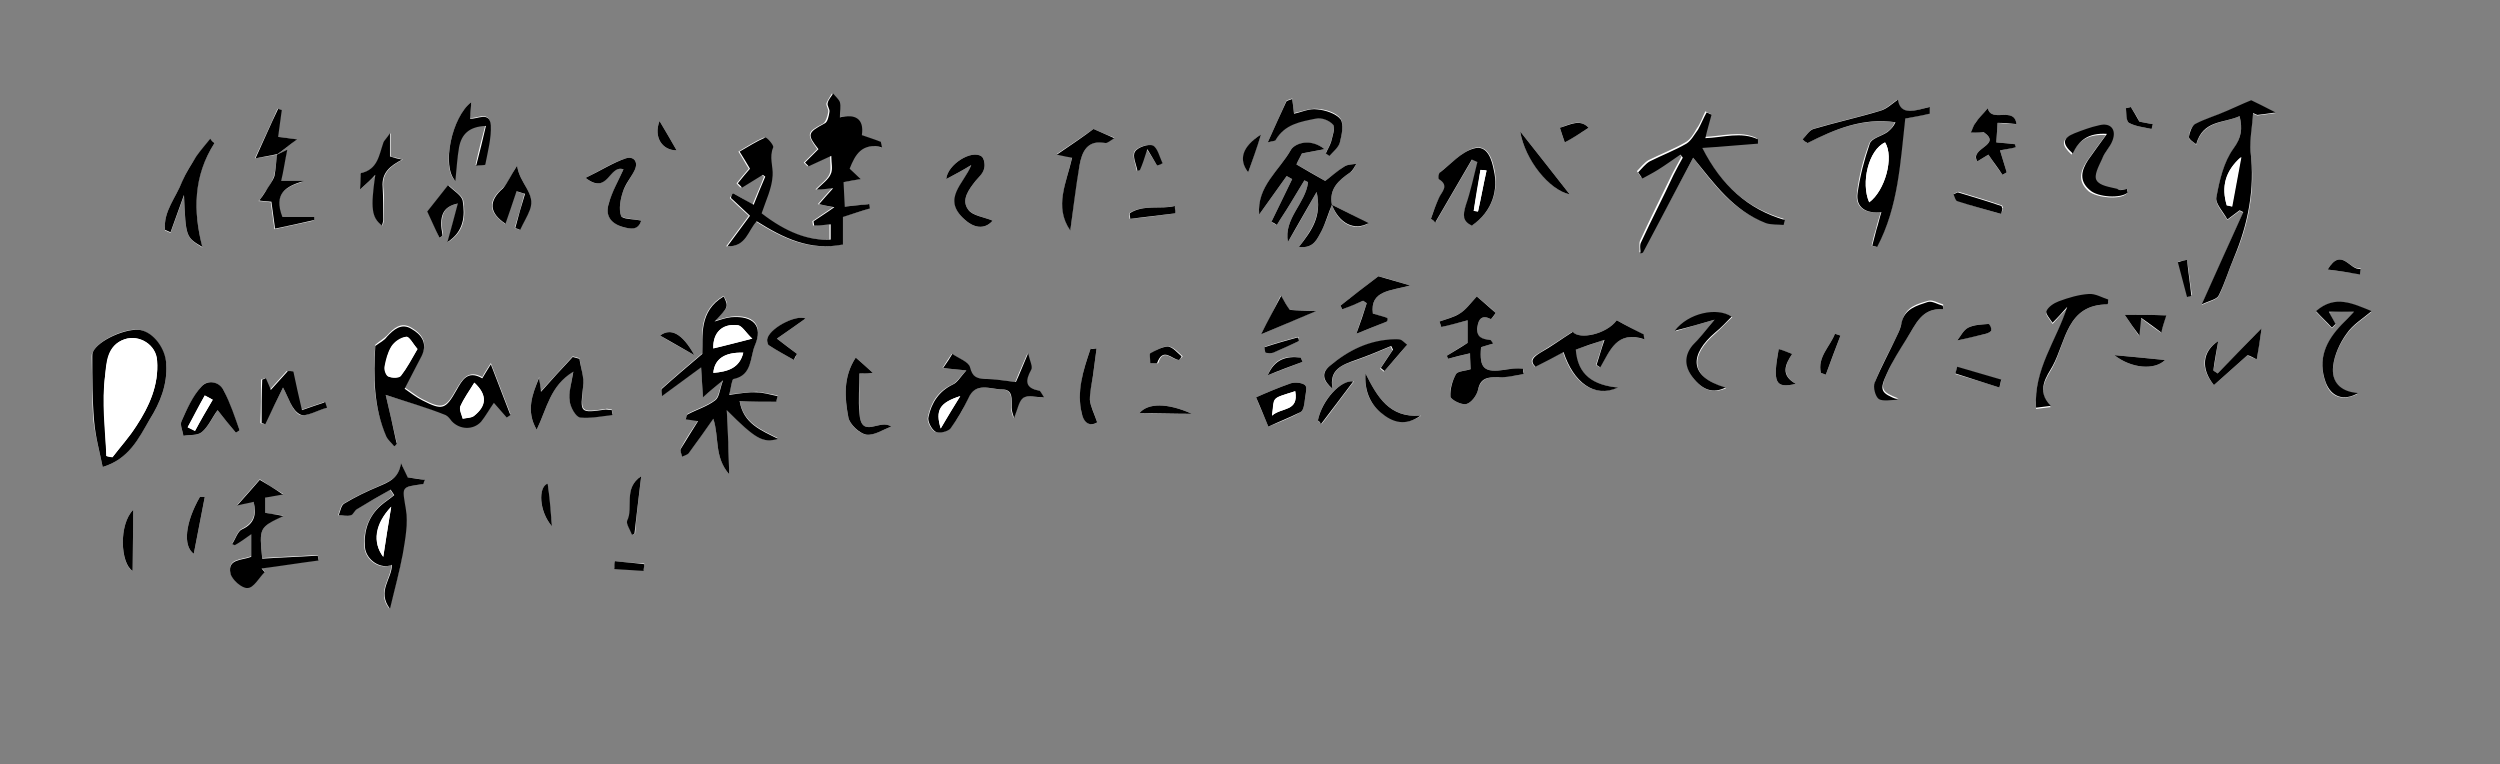 <svg version="1.1" id="レイヤー_1" xmlns="http://www.w3.org/2000/svg" x="0" y="0" viewBox="0 0 409 125" style="enable-background:new 0 0 409 125" xml:space="preserve"><rect x="0" y="0" width="409" height="125" fill="#808080" stroke="none"/><style>.st0{fill:#fff}</style><path class="st0" d="M45.3 25.3c1-.7 1.9-1.5 3.2-2.5-1.1-.1-2-.3-3.1-.4.2-1.5.4-3 .6-4.4-.2-.1-.4-.1-.6-.2-1.2 2.8-2.5 5.5-3.7 8.1 1-.1 2.4-.4 3.6-.6-.1 1.2-.2 2.4-.5 3.6-.3.9-.9 1.8-1.5 2.6-.3.5-.7 1-1 1.4.6 0 1.2.1 2 .2.2 1.4.4 2.9.6 4.4 1.9-.4 4.1-.9 6.4-1.4v-.5h-5.2c-1.5-3.9.6-5 3.5-5.9h-3.7c.3-1.7.6-3.2 1-5.1-.8.4-1.2.5-1.6.7zm172.6 8.2c1.1 3.1 3.6 4.4 5.9 3.1-1.9-1.1-3.9-2.1-5.9-3.1-.5-2.6 1.1-4 3-5.3.5-.3.7-.9 1-1.4-.6.1-1.4.1-1.9.4-1.3.9-2.5 1.9-3.2 2.4-1.8-1.1-3.3-1.9-4.7-2.7.2-.5.6-1.2.9-1.8 1.1-.2 2.2-.4 3.7-.7-2.4-1.8-4.9-.9-5.5.1-1.9 3.4-5.5 6-5.2 10.6l4.5-6.3c.3.2.6.3.9.5-1.1 2.3-2.3 4.7-3.4 7 .3.2.6.4.9.5.7-1.2 1.5-2.3 2.2-3.5.8-1.3 1.5-2.5 2.3-3.8l.6.3c-.4 3.5-4 5.9-3.3 9.8 1.5-2.5 2.9-5 4.7-8.2.9 3.9-.9 6.3-2.9 9 2.5.3 3-1.4 3.7-2.6.7-1.4 1.2-2.9 1.7-4.3zm-98-1.9c-.2.3-.3.5-.5.8.9.9 1.9 1.8 3.1 2.9-1.1 1.5-2.3 3.1-3.7 5 3.1.2 3.4-2.7 4.8-4.1 4.3 2.7 8.7 4.9 14.1 3.8v-4.5c1.6-.5 3-.9 4.4-1.4 0-.2-.1-.5-.1-.7-1.4.2-2.8.3-4 .4-.1-1.4-.2-2.7-.2-4 .9-.2 1.7-.3 2.8-.5-.8-.8-1.3-1.3-1.8-1.7.9-2.4 2-4.3 5.3-3.5-.1-.3-.1-.6-.2-.9-1-.3-2-.7-3.1-1.1.4-2.6-1.1-3.4-3.6-2.9 0-1 .2-1.8 0-2.5-.1-.5-.7-.9-1.1-1.4-.3.5-.7 1.1-.9 1.6-.1.4.4 1 .3 1.4-.1.7-.4 1.6-.8 1.9-2.7 1.4-2.8 1.7-1 4.2l-2.2 2.2.6.6c1.1-.5 2.2-1 3.7-1.7 0 1.2.2 2.2-.1 3-.4.9-1.3 1.5-2.3 2.5.9-.1 1.5-.1 2.7-.2-1 1.1-1.6 1.8-2.3 2.6.8.1 1.4.3 2.5.5-1.5 1-2.4 1.6-3.4 2.3 0 .2.1.4.1.7.8-.1 1.7-.1 2.7-.2v2.5c-3.6.2-7.3-1.2-11.3-4.3.6-2.1 1.7-4.1 1.8-6.2.1-1.5-.6-3 .1-4.6.1-.3-1.1-1.6-1.3-1.6-1.5.6-2.8 1.5-4.2 2.3.6.9 1.1 1.9 1.7 2.8-.6.7-1.3 1.5-2 2.4.2.2.4.5.7.7 1.1-.7 2.3-1.4 3.4-2.1.1.1.3.2.4.3-.6 1.6-1.3 3.1-1.9 4.6-1.1-.7-2.1-1.3-3.2-1.9zm-.6 46c-.1-3.7-.3-6.9-.4-10.6 4.9 4.9 5.9 5.5 8.4 4.7-2.8-1.4-5.7-2.5-6.3-6.2 2.2 0 4.1 0 6 .1.1-.3.1-.6.2-.9-1.1-.2-2.3-.5-3.4-.6-1.4 0-2.7.3-4.5.4.3-1.1.4-2.5.7-2.6 3.1-.6 2.7-3.6 3.5-5.5 1.4-3.2-.2-5-3.9-4.6-.8.1-1.6.4-2.7.7 2.4-2.4 2.4-2.4 1.5-4.1-4.2 2.4-3.5 6.5-3.5 9.4-2.6 2.2-4.6 3.9-6.6 5.7-.2.2 0 .9 0 1.2 2.2-1.6 4.2-3.1 6.4-4.7.1 1.7.2 2.9.3 4.9 1.2-1 2-1.6 3.3-2.8-.6 1.5-.7 2.8-1.3 3.3-1.3 1-3 1.5-4.5 2.3-.1.1-.2.4-.3.8.7.1 1.3.2 2 .3-1 1.5-2 3-2.8 4.5-.2.3.1.9.2 1.3.4-.2.9-.3 1.1-.6 1.4-1.8 2.7-3.7 4-5.6 1 3.2.1 6.2 2.6 9.2zm-56.2-13c3.6 1.1 6.7 2.1 9.8 3.1.4.1.7.6 1 1 1.2 1.4 3.5 1.6 4.8.1.8-.9 1.4-2 2.1-3.1l2.1 2.4c.2-.1.4-.3.6-.4-1-2.6-2-5.2-3.2-8.3-.7 1.1-1.1 1.7-1.4 2.3-2.3-1.3-3.3.4-4.2 1.9-1.8 3.2-2.3 3.4-5.6 1.7-1-.5-1.9-1.3-2.9-1.9 1-1.9 1.9-3.6 2.8-5.4 1-2 0-3.4-1.7-4.4-1.7-1-2.9.1-4 1.3-.5.5-1.2.9-1.9 1.5-.4 4.8-.4 9.9 1.8 14.8.3.6.9 1.1 1.3 1.6.1-.1.2-.3.4-.4-.6-2.5-1.2-5.3-1.8-7.8zM366.4 19c.5 2.1.3 3.5-1 5.4-1.6 2.2-2.3 5.2-2.8 8-.2 1 1.1 2.4 1.8 3.6.9-.7 1.5-1.1 2-1.5l.6.3c-2.2 4.8-4.3 9.7-6.8 15.1 1.2-.6 2.4-.8 2.8-1.5 1-2 1.6-4.2 2.5-6.2 2.4-5.5 3.5-11.2 2.7-17.2-.3-2.1.2-4.3.4-6.4.2.1.5.2.7.3.8-.1 1.6-.2 3-.4l-4-2c-1.4.6-2.6 1.2-3.9 1.7-1.8.7-3.6 1.3-5.3 2.2-.6.3-1 1.3-1 2.1 0 .4.9.8 1.2 1.2 1.1-4 4.5-3.5 7.1-4.7zM277 25.8c3.4 4.4 6.5 8.6 11.7 10.5.9.3 2 .2 2.9.3.1-.3.1-.5.2-.8-6.2-1.8-10.4-5.7-13.5-11.8 3.4-.3 6.3-.5 9.1-.7v-.7c-2.7-1.3-5.6-.3-8.6-.2.4-1.4.7-2.6 1-3.8-.3-.1-.5-.2-.8-.4-.5 1-.8 2-1.4 2.8-.5.9-1.1 1.9-1.9 2.3-1.9 1.1-4 1.9-6 2.9-.7.4-1.3 1.2-1.9 1.8.2.3.5.7.7 1 .8-.5 1.7-.9 2.5-1.4 1.2-.8 2.4-1.6 3.7-2.5.1.2.3.4.4.5-.5.9-1 1.9-1.5 2.8-1.8 3.7-3.6 7.3-5.3 11-.2.5 0 1.3-.1 1.9.1-.1.3-.1.4-.2 2.9-4.9 5.6-10.1 8.4-15.3zm17.9-3c.2.2.5.4.7.6 4.5-2.2 9-4.1 14.4-3.4-.3.7-.7 1.2-1.3 1.6-1 .7-2.6 1-2.9 1.9-1 2.6-1.7 5.4-2 8.1-.3 2.3 1.3 3.4 3.9 3.1-.3 1-.6 1.9-.8 2.8-.3.9-.5 1.8-.7 2.7.3.1.5.1.8.2 3.6-6.6 3.8-14 4.6-21 1.5-.3 2.8-.6 4-.8v-1.1c-2.4.7-4.8 1.5-5.2-1.2-1 .7-1.8 1.5-2.8 1.8-3.7 1.1-7.4 1.9-11 3-.6.2-1.1 1.1-1.7 1.7zM65.6 75.7c-.2 2.6-2.1 3.1-3.8 3.9-1.9.8-3.8 1.7-5.6 2.8-.5.3-.6 1.3-.9 1.9.7 0 1.4.2 2 0 .4-.1.6-.8 1-1 1.8-1.1 3.7-2.1 5.5-3.2l.6.9c-.7.6-1.5 1.1-2.2 1.7-1.9 1.8-2.8 4.1-2.6 6.8.2 2.2 2.6 3.8 4.4 2.9.1 2.2-2.5 4.4-.3 7.2.8-3.4 1.7-6.1 2.1-9 .4-2.4.9-5 .5-7.3-.6-3.6-1-3.6 2.8-4.1.1 0 .1-.3.3-.7-1.1-.2-2-.3-2.8-.4-.4-.8-.7-1.6-1-2.4zm-48.8.7c4.3-1.3 5.9-4.8 7.7-7.8 1.7-2.7 2.9-5.7 2.7-9-.2-2.5-2.1-5.1-4.2-5.6-2.4-.5-7 1.7-7.8 3.6-.2.2-.2.5-.2.7.1 3.5 0 7.1.3 10.6.3 2.5 1 5 1.5 7.5zm223.8-16c-1 .3-2.1.3-2.4.8-.6 1.1-1.1 2.5-.9 3.7.1.5 1.8 1.4 2.6 1.2.8-.2 1.7-1.4 1.9-2.3.5-2 1.7-2.1 3.3-2.1 1.4 0 2.8-.3 4.2-.5 0-.3 0-.6-.1-.9-1 .1-2 .1-3 .2-3.4.5-4.2-.2-3.9-3.7.6-.2 1.2-.4 2-.6-.3-.3-.4-.6-.5-.6-1.4 0-2.3-.4-2.1-2.1.2-1.4.8-2 2.2-1.3.1 0 .8-.9.8-1-1.1-1.1-2.3-2-3.1-2.7-1.1 1.2-1.8 2.2-2.8 2.8-1 .6-2.2.9-3.3 1.3l.3.9c1.4-.4 2.8-.7 4.3-1.1v3.7c-1.2.7-2.3 1.4-3.4 2.1.1.2.1.3.2.5 1.1-.3 2.3-.6 3.6-.9.1 1 .1 1.8.1 2.6zm-82.5.2c-1.1 1.1-1.6 2-2.3 2.3-2.4 1.1-3.5 3-4 5.3-.2.7.5 2 1.1 2.4.6.3 2.1 0 2.5-.5 1.2-1.5 2.2-3.1 2.9-4.9 1.3-2.8 3.6-1.5 5.5-1.5s1.7 1.6 1.6 3c0 .5.2 1 .4 1.7.6-1.4.8-2.8 1.5-3.3s2-.1 3.4-.1c-.4-.6-.5-1.1-.8-1.1-2.3-.4-2.3-1.6-1.3-3.4.3-.5-.2-1.3-.5-2.7-.9 2.1-1.5 3.4-2 4.7-1.8-.2-3.4-.4-5.1-.5-1.3 0-2-.3-2.4-1.9-.2-.9-1.9-1.5-2.9-2.2-.4.6-.9 1.3-1.5 2.3 1.6.2 2.3.2 3.9.4zM43.4 83.9v-2.6c.9-.2 1.7-.3 2.9-.5-1.7-1-2.8-1.7-3.8-2.4-1.1 1.3-2.3 2.6-3.7 4.2 1.2-.3 2-.4 2.7-.6.4 2.1.1 3.5-1.9 4.5-.7.3-1.1 1.6-1.6 2.4.1.1.3.1.4.2.8-.6 1.7-1.1 2.7-1.8V91c-1.5.6-3.9.3-3.4 2.7.2 1 1.9 2.5 2.8 2.4 1-.1 1.9-1.7 2.8-2.6-.2-.2-.3-.4-.5-.6 3.1-.4 6.2-.9 9.3-1.3 0-.3-.1-.5-.1-.8-3 .2-6.1.3-9.1.5-.5-5-.5-5 3.5-7-1.4-.1-2.2-.2-3-.4zm190.7-48.1c.3.2.5.3.8.5 2-3.4 4-6.9 6-10.3.3.1.6.3.9.4-.6 2.4-1 4.8-1.9 7.1-.6 1.5-.5 2.5 1 3.3 3.5-2.4 4.2-6 3.6-9-.3-1.5-1-4.2-3.3-3.6-2 .6-3.7 2.5-5.5 3.9-.2.2-.3 1-.2 1.1 1.8 1.1.4 2.1 0 3.1-.6 1.2-1 2.3-1.4 3.5zm30.4 16.6c-1.7 2.3-6.1 3.2-7.3 1.9-1.8 1.2-3.5 2.3-5.3 3.4-1.2.7-1.8 1.3-.8 2.3 1.6-.9 3-1.6 4.6-2.4 1.6 4.9 4.9 7.5 8.9 5.8-4.1-.4-6.5-2.1-6.9-6.2 1.4-.5 2.8-.9 4.7-1.6-.5 1.7-.9 2.9-1.3 4.1.2.1.4.3.6.4 1.7-2.7 2.8-6.1 7.2-4.6 0-.3-.1-.5-.1-.8-1.3-.7-2.7-1.4-4.3-2.3zM87.8 70.3c1.7-3.5 2.2-7.2 6-9.6-.3 1.9-.7 3.4-.6 4.8.1 1 1 2.6 1.7 2.7 1.7.3 3.5-.2 5.3-.4 0-.3-.1-.6-.1-.8-.3 0-.7-.2-1-.1-4.2.6-4.1.6-3.7-3.8.1-1.5-.4-3-.6-4.5-.4-.1-.7-.2-1.1-.3-1.8 2-3.6 3.9-5.2 5.7-.1-.6-.2-1.4-.3-2.3-1.1 2.9-2.2 5.5-.4 8.6zm257-20.5c0-.2.1-.4.1-.6-1.1-.3-2.2-1-3.2-.9-1.7.1-3.3.7-4.9 1.2-.8.3-1.6.9-2 1.6-.2.4.6 1.2 1 1.9.9-1 1.6-1.8 2.4-2.6-1.8 5.5-5.5 10.2-5.1 16.5.9-.1 1.6-.2 2.4-.3-2.5-2.5-.6-4.9.3-6.5 2.2-4.2 2.3-10.3 9-10.3zM35.1 23.4c-.2-.2-.5-.4-.7-.6-.8 1-1.6 1.9-2.3 2.9-.9 1.3-1.7 2.6-2.3 4.1-1.1 2.6-3.1 4.9-2.8 7.9.3.1.6.3.9.4.7-2 1.5-4.1 2.2-6.1.3 6.8.3 6.8 3 8.5-1.5-5.9-1.6-11.7 2-17.1zm350 27.6c-.8.9-1.4 1.6-2 2.2-2.6 2.7-4 5.7-2.6 9.5.8 2.3 2.8 3 5.3 1.7-3-.2-4.4-1.9-4.1-4.4.2-1.9 1.1-3.8 2.2-5.3 1-1.5 2.7-2.5 4.1-3.7-3.2-1.3-6-2.8-9.1 0 .9.9 1.7 1.8 2.6 2.7l.6-.6c-.3-.6-.7-1.2-1.1-2 1.4-.2 2.5-.2 4.1-.1zM35.6 67.1c1 1.2 2 2.5 3 3.7.2-.1.4-.3.6-.4-.9-2.2-1.6-4.4-2.6-6.5-.8-1.5-2.7-1.8-3.6-.7-1.4 1.6-2.4 3.7-3.3 5.7-.3.6.2 1.6.3 2.4 1-.2 2.4 0 3-.6 1.1-.9 1.7-2.3 2.6-3.6zM348 30.9c-.7.1-1.3.3-1.8.2-1.2-.3-3-.6-3.4-1.4-.4-.8.4-2.4.9-3.5s1.3-1.9 1.7-3c.7-1.8-.3-3-2.2-2.5-1.4.3-2.7.8-4 1.3-2 .8-2 1.7-.3 3.3 1-2.1 2.5-3.4 5.6-3.2-1.3 1.8-2.2 3-3.1 4.3-1.1 1.7-1.5 3.3.3 4.9 1.4 1.1 5.2 1.4 6.2.4.3-.2.2-.4.1-.8zm-67.5 21.4c-1.4 1.8-2.5 3-3.5 4.3-1.4 1.7-1.3 3.5 0 5.2 1.7 2.2 3.4 2.6 5.4 1.7-6.2-1.8-5.8-5.5-1.7-9 .9-.8 1.7-1.7 2.7-2.6-2.4-1.6-7.1-.6-9.3 2.3 2.2-.7 4-1.2 6.4-1.9zM77.1 16.7c-3.2 2.6-4.9 10.6-2.7 12.8.2-1.9.3-3.7.6-5.5.4-2.1 1.6-3.4 4.4-3.5-.6 2.2-1.1 4.2-1.6 6.5.4 0 1.5 0 1.5-.2.4-2.1 1-4.3.9-6.4-.1-2.4-2.3-.9-3.4-1.1.2-.8.2-1.5.3-2.6zm240.8 33.9v-.8c-.8-.2-1.7-.8-2.4-.6-1.8.5-3.8 1-4.3 3.4-.2.7-.4 1.4-.7 2-1.2 2.6-2.7 5.1-3.7 7.8-.3.8.1 2.3.7 2.7.7.5 2 .1 3.1.1-2.8-1.1-3.1-1.5-1.8-4.3.9-2 2-4 3.3-5.8 1.3-2 2.3-4.8 5.8-4.5zm-139-29.5c-1.7 1.2-3.6 2.5-6 4.1 1.3.3 1.9.4 2.5.5-.9 4.1-2.9 8-.3 11.9.5-3.7.8-7.2 1.5-10.6.4-2.2 1.3-4.2 4.3-3.7.3.1.8-.4 1.4-.8-1.2-.4-2.2-.9-3.4-1.4zM46.3 63.4c.9 1.6 1.4 3.6 2.6 4.4.9.5 2.9-.6 4.4-1.1l-.3-.9c-1.2.4-2.4.8-3.8 1.3-.5-2.2-.9-4.2-1.4-6.3-.3 0-.6 0-.9-.1-1 1.1-1.9 2.1-2.8 3.1-.2-.6-.5-1.3-.8-1.9-.2.1-.4.1-.6.2 0 2.4 0 4.8-.1 7.1.2.1.4.1.6.2 1.2-2.1 2.2-4.2 3.1-6zm108.5-34.1c1.5-.8 2.8-1.5 4.1-2.3-1.1 3.1-4.8 5.5-1.1 8.9 1.4 1.3 3.2 1.8 4.6.2-1.4-.6-3.2-.8-4-1.8-1.2-1.6.1-3.3 1.2-4.7.5-.6 1.2-1.3 1.4-2 .2-.6 0-1.7-.4-2-1.6-1.2-5.6 1.3-5.8 3.7zM102 27.7c-.8 1.8-1.8 3.6-2.4 5.6-.6 1.8.3 3.2 2.2 3.8 1.4.4 2.6.5 3.1-1-1.2-.3-3.1-.3-3.3-.8-.4-1.1-.1-2.7.3-3.9.4-1.2 1.3-2.3 1.9-3.5.7-1.4-.1-2.4-1.4-2-2.2.7-4.2 2-6.6 3.2 3.6 2.9 3.7-2.2 6.2-1.4zm222.5-6.1c3.2 2.2-2.5 2.7-1 4.8.6-.4 1.2-.7 1.8-1.1.8 1.2 1.5 2.2 2.3 3.3.2-.1.5-.3.7-.4-.4-1.2-.7-2.4-1.1-3.6 1-.2 1.8-.4 2.6-.5 0-.2-.1-.4-.1-.5-.9-.1-1.8-.2-3.1-.3.1-1 .1-2.1.2-3.2 1 .1 1.9.2 3.1.2-.5-3-4.1-.1-4.7-2.6-.8 1-1.4 1.6-2 2.4-.3.5-.5 1.1-.8 1.6.6 0 1.3-.1 2.1-.1zm-117.1 1.7c.5-.2 1.1-.2 1.3-.5 1.5-2.6 4.1-3 6.6-3.5.9-.2 2.3.4 2.8 1 .4.5-.1 1.8-.3 2.7-.2.7-.6 1.4-.9 2 .2.1.4.3.6.4.6-.7 1.5-1.4 1.7-2.2.3-1.2.7-3 .1-3.8-.7-1-2.4-1.5-3.8-1.6-1.3-.1-2.7.5-3.8.7-.1-.9-.2-1.6-.3-2.4-.3.2-.9.2-1 .5-.9 2.1-1.9 4.2-3 6.7zm17.2 28c-.5-3.8 2.9-3.7 6.1-4.6-2.4-.7-3.9-1.2-5.2-1.5-2.1 1.6-4.1 3.2-6.2 4.8l.3.6c1.1-.5 2.3-1 3.4-1.4.2.1.4.3.6.4-.5 1.5-1.1 3.1-1.7 5 1.8-.7 3.4-1.4 5-2 0-.2 0-.4.1-.6-.8-.2-1.6-.4-2.4-.7zM58.9 31c1.2-1.1 1.8-1.6 2.6-2.4-.8 5.5-.6 7.1 1.1 8.3.1-.4.2-.7.2-1 0-1.8.1-3.6-.1-5.3-.2-2.4 1.3-3.5 3.2-4.5-.7-.2-1.4-.4-2-.5v-3.8c-.7.9-1 1.2-1.1 1.6-.7 2-.9 4.3-3.6 4.9-.3.1-.2 1.4-.3 2.7zm25.7-3.9c-1.1 1.7-1.5 3-2.4 3.7-2.4 2.1-2.3 3.9.4 5.8.6-1.7 1.2-3.5 1.8-5.3.5.1.9.3 1.4.4-.5 1.9-1 3.7-1.6 5.6.3.1.5.2.8.3.5-1.1 1.2-2.1 1.6-3.3 1.1-2.7-1.6-4.2-2-7.2zm122.9 42.7c1.7-.7 3.6-1.4 5.3-2.4.5-.3.6-1.5.7-2.2.1-.7.4-1.9 0-2.2-.5-.4-1.6-.5-2.3-.3-2 .7-3.9 1.5-5.7 2.3.6 1.6 1.2 2.8 2 4.8zm10.5-6.2c-.5-3.1 1.5-3.9 3.7-4.6 2-.7 3.9-1.5 5.8-2.3l.3.6c-.7 1-1.3 2-2 3 .2.2.4.3.6.5 1.2-1.4 2.5-2.8 3.7-4.3-.6-.5-.8-.8-1-.8-.3-.1-.7-.1-1-.1-4.1.1-7.6 1.8-10.7 4.4-1.3 1.1-1 2.3.6 3.6zm-78-5.1c-2.1 3.2-1.8 6.6-1.2 9.8.2 1.1 1.7 2.6 2.9 2.8 1.2.2 2.7-.8 4.1-1.3-1.8-1.4-4.9 2.2-5.2-2.2-.1-2.2 0-4.4 0-6.5.6 0 1-.1 2.2-.1-1.2-1.1-1.9-1.7-2.8-2.5zM71.9 38.9c.2-.1.4-.2.6-.4-.6-3.2 0-4.8 2.5-5.2-.6 2.2-1.2 4.3-1.7 6.3 2.7-1.7 2.9-4.2 2.5-6.7-.1-.9-1.5-1.7-2.4-2.6-1.3 1.7-2.4 3-3.4 4.3.6 1.4 1.3 2.8 1.9 4.3zM370 53.7c-2.7 2.8-4.9 5.1-7.2 7.4-.2-.2-.5-.3-.7-.5.3-1.5.5-3.1.8-4.8-2.7 1.7-3 4.5-.7 7.2 1.8-1.6 3.7-3.3 5.5-4.9.3.2.8.4 1.5.7.2-1.6.5-3 .8-5.1zM179.5 69.1c-.5-1.6-1.1-2.6-1.2-3.7-.1-1.3.3-2.6.5-3.9.2-1.5.4-2.9.6-4.5-.6 0-.9 0-1 .1-1.2 3.4-2.2 6.9-1.4 10.6.5 1.8 1.7 2 2.5 1.4zm43.9-8c-.2 2.7.6 4.9 2.6 6.4 1.9 1.5 4 2.2 6.5.5-5.2.4-7.2-3.1-9.1-6.9zm33.4-29.3c-2.8-3.6-5.5-7-8.1-10.3.8 4.6 4.9 9.6 8.1 10.3zm-50.5 22.9c2.8-1.2 5.5-2.4 8.9-3.8-1.9-.1-3.1-.2-4.3-.2-.4-.7-.8-1.4-1.4-2.3-1 2.1-1.9 4-3.2 6.3zm-76.4 4.2c.2-.3.3-.7.5-1-1-.8-2-1.5-3.3-2.5 1.7-1.2 3.2-2.2 4.7-3.3-1.7-.7-6.2 1.9-6.3 3.5 0 .3.1.7.3.9 1.3.8 2.7 1.6 4.1 2.4zM33.5 81.3h-.8c-2.4 4.2-2.8 8-1 9.3l1.8-9.3zM21.7 93.4c0-3.2.1-6.4.1-10-2.4 2.4-2.1 8.9-.1 10zm193.9-24.6.6.6c1.8-2.3 3.5-4.7 5.3-7-2.1-.3-5.2 2.9-5.9 6.4zM327.4 35c.1-.3.2-.6.3-1-.1-.1-.1-.4-.2-.4-2.3-.8-4.7-1.5-7-2.2-.2-.1-.6.2-.8.3.2.4.3 1 .6 1.1 2.3.9 4.7 1.5 7.1 2.2zm20.2 16.5c1 1.5 1.5 2.2 2.3 3.4.1-1.1.2-1.7.3-2.9 1.2.9 2.1 1.6 3.3 2.4.2-.6.5-1.5.8-2.8-2.2-.1-4.1-.1-6.7-.1zM291 57.1c-1 5.5-.6 6.5 2.8 5.7-2.4-1.4-1.8-3.1-.6-4.9-.8-.3-1.5-.5-2.2-.8zM104.9 77.9c-3 2-1.1 5.1-2.2 7.3-.3.5.5 1.5.8 2.3.1-.1.2-.1.4-.2.2-2.9.6-5.9 1-9.4zm84.4-50.8c.3-.1.5-.3.8-.4-.5-1-.8-2.5-1.6-2.9-.7-.3-2.5.3-2.9 1-.4.7.2 2.1.4 3.2.1-.1.3-.1.4-.2.3-.9.6-1.9 1.2-3.4.9 1.3 1.3 2 1.7 2.7zm3 7.8c-.1-.4-.1-.8-.2-1.2-2.4.6-5.1-.3-7.4 1.2 0 .3.1.6.1.9 2.6-.2 5-.6 7.5-.9zm161.9 24c-2.8-.3-5.2-.5-8.3-.8 2.8 2.2 6.6 2.5 8.3.8zM195 67.7c-4-1.8-7.2-1.8-8.6-.1 3 .1 5.8.1 8.6.1zm132.1-4.3.3-1.2-7.2-2.1c-.1.4-.2.7-.3 1.1 2.4.7 4.8 1.4 7.2 2.2zm-119.7-2c1.9-.7 3.8-1.5 5.7-2.2-.1-.2-.2-.5-.3-.7-2.4-.4-4.4.2-5.4 2.9zm-14.5-2.5.6-.6c-.7-.6-1.5-1.5-2.2-1.6-1-.1-2 .5-2.9 1.1-.3.1 0 1.1 0 1.6.4 0 1 .1 1.1 0 .8-2.6 2.2-.5 3.4-.5zm187.9-14.8c1.8.2 3.5.5 5.3.7 0-.3.1-.6.1-.9-1.8.4-3.1-3.6-5.4.2zm-60.6 11.6c1.9-.5 3.3-.8 4.7-1.1.3-.1.9-.4.9-.6 0-.3-.4-1-.5-1-1.1.1-2.4.1-3.3.6-.8.4-1.3 1.5-1.8 2.1zm-19.1-.8-.9-.3c-.8 2.1-2.9 3.8-2.3 6.4.3.1.5.2.8.3.8-2.1 1.6-4.3 2.4-6.4zm-88.6.9s0-.3-.1-.7c-1.8.5-3.6 1-5.4 1.6 0 0 0 .8.2.9.3.1.8.2 1.2 0 1.3-.5 2.6-1.2 4.1-1.8zm-8.3-27.6c.7-2.1 1.3-4 2.1-6.2-3 2-3.6 4.1-2.1 6.2zM90.3 86.1c-.3-2.7-.5-4.8-.7-7-1.6.7-1.4 4.6.7 7zm169.6-65.2c-1.4-1.5-3-.6-4.7 0 .3 1 .6 1.9.8 2.4 1.2-.7 2.4-1.4 3.9-2.4zM113.6 58.1c-2-3.6-3.9-4.5-5.6-3.2 1.6 1 3.3 1.9 5.6 3.2zm244.2-15.6c-.5.1-1 .2-1.4.3l1.5 5.7c.2-.1.5-.1.7-.2-.3-1.9-.5-3.9-.8-5.8zM110.7 24.6c-.9-1.6-1.8-3.1-2.8-4.8-1 2.6.4 4.8 2.8 4.8zm237.9-7.1c-.3.1-.5.1-.8.2.2.8 0 2.1.5 2.4 1.1.6 2.5.7 3.7 1 .1-.3.1-.5.2-.8-.8-.1-1.6-.3-2.2-.4-.4-.9-.9-1.6-1.4-2.4zm-248 74.3c0 .4-.1.8-.1 1.2l4.8.3c0-.4.1-.7.1-1.1-1.7-.1-3.3-.2-4.8-.4z"/><path d="M119.9 31.6c1.1.6 2.1 1.2 3.4 1.9.6-1.5 1.2-3 1.9-4.6-.1-.1-.3-.2-.4-.3-1.1.7-2.3 1.4-3.4 2.1-.2-.2-.4-.5-.7-.7.7-.9 1.4-1.7 2-2.4-.5-.9-1.1-1.8-1.7-2.8 1.4-.8 2.8-1.7 4.2-2.3.2-.1 1.4 1.2 1.3 1.6-.7 1.6 0 3.1-.1 4.6-.1 2.1-1.1 4.1-1.8 6.2 4 3.1 7.7 4.5 11.3 4.3v-2.5c-1 .1-1.9.2-2.7.2 0-.2-.1-.4-.1-.7 1-.7 2-1.3 3.4-2.3-1.1-.2-1.7-.3-2.5-.5.7-.8 1.3-1.5 2.3-2.6-1.2.1-1.8.2-2.7.2 1-1 1.9-1.6 2.3-2.5.4-.8.1-1.8.1-3-1.5.7-2.6 1.2-3.7 1.7l-.6-.6 2.2-2.2c-1.9-2.4-1.8-2.7 1-4.2.5-.2.7-1.2.8-1.9.1-.4-.4-1-.3-1.4.1-.6.6-1.1.9-1.6.4.5.9.9 1.1 1.4.2.7 0 1.5 0 2.5 2.5-.6 4 .2 3.6 2.9 1.1.4 2.1.7 3.1 1.1.1.3.1.6.2.9-3.3-.8-4.4 1.2-5.3 3.5.5.5 1 .9 1.8 1.7-1.1.2-1.9.3-2.8.5.1 1.3.1 2.5.2 4 1.2-.1 2.6-.3 4-.4 0 .2.1.5.1.7-1.4.4-2.8.9-4.4 1.4V40c-5.4 1.1-9.8-1.1-14.1-3.8-1.4 1.4-1.7 4.2-4.8 4.1 1.4-1.9 2.6-3.5 3.7-5-1.2-1.1-2.1-2-3.1-2.9 0-.3.1-.5.3-.8zM119.3 77.6c-2.5-2.9-1.6-6-2.6-9.1-1.3 1.9-2.6 3.7-4 5.6-.2.3-.7.4-1.1.6-.1-.4-.4-1-.2-1.3.9-1.5 1.8-2.9 2.8-4.5-.7-.1-1.3-.2-2-.3.1-.4.1-.7.3-.8 1.5-.8 3.2-1.3 4.5-2.3.7-.5.7-1.7 1.3-3.3-1.3 1.1-2.1 1.7-3.3 2.8-.1-1.9-.2-3.1-.3-4.9-2.3 1.7-4.2 3.1-6.4 4.7 0-.4-.2-1 0-1.2 2-1.8 4-3.5 6.6-5.7.1-2.9-.6-7 3.5-9.4.8 1.7.8 1.7-1.5 4.1 1-.3 1.8-.6 2.7-.7 3.6-.3 5.3 1.4 3.9 4.6-.8 1.9-.4 4.9-3.5 5.5-.3.1-.4 1.5-.7 2.6 1.7-.2 3.1-.5 4.5-.4 1.1 0 2.3.4 3.4.6-.1.3-.1.6-.2.9-1.9 0-3.8 0-6-.1.6 3.7 3.5 4.8 6.3 6.2-2.5.7-3.6.1-8.4-4.7.2 3.6.3 6.8.4 10.5zM116.7 57c1.9-.5 3.7-.9 6.3-1.6-1-1-1.6-2.2-2.4-2.2-2.5-.3-4 1.3-3.9 3.8zm0 4c2.4-.2 4.3-.8 4.9-3.3-3-.1-4.7 1-4.9 3.3zM63.1 64.6c.6 2.5 1.2 5.2 1.8 8-.1.1-.2.3-.4.4-.4-.5-1-1-1.3-1.6-2.1-4.8-2.1-9.9-1.8-14.8.8-.6 1.5-.9 1.9-1.5 1.1-1.2 2.4-2.3 4-1.3 1.6.9 2.7 2.3 1.7 4.4-.9 1.7-1.8 3.5-2.8 5.4 1 .7 1.9 1.4 2.9 1.9 3.3 1.7 3.8 1.5 5.6-1.7.9-1.6 1.8-3.3 4.2-1.9.3-.5.7-1.2 1.4-2.3 1.2 3.1 2.2 5.7 3.2 8.3-.2.1-.4.3-.6.4l-2.1-2.4c-.7 1-1.3 2.1-2.1 3.1-1.3 1.4-3.5 1.3-4.8-.1-.3-.4-.6-.8-1-1-3-1.2-6.2-2.1-9.8-3.3zm5.2-7.5c-.7-.8-1.4-2.1-1.8-2-.9.2-1.9.9-2.4 1.6-.6.9-.9 2.1-1.1 3.3-.1.5.2 1.4.6 1.6.5.3 1.7.3 2-.1 1-1.3 1.8-2.8 2.7-4.4zm9.3 5.5c-.8 1.4-1.7 2.5-2.3 3.9-.2.5.2 1.4.4 2 .7-.2 1.5-.1 1.9-.5 1.8-1.5 2.3-3.2 0-5.4zM366.4 19c-2.6 1.2-6 .6-7.1 4.6-.4-.3-1.2-.8-1.2-1.2.1-.7.5-1.8 1-2.1 1.7-.9 3.5-1.4 5.3-2.2 1.2-.5 2.4-1.1 3.9-1.7.8.4 2.1 1 4 2-1.3.2-2.2.3-3 .4-.2-.1-.5-.2-.7-.3-.1 2.1-.6 4.3-.4 6.4.7 6-.4 11.7-2.7 17.2-.9 2.1-1.5 4.2-2.5 6.2-.3.7-1.6.9-2.8 1.5 2.4-5.4 4.6-10.2 6.8-15.1l-.6-.3c-.5.4-1.1.8-2 1.5-.7-1.3-2-2.6-1.8-3.6.5-2.8 1.2-5.8 2.8-8 1.3-1.8 1.5-3.2 1-5.3zm-2.1 14.6c.3.1.6.1.8.2l1.5-8.1c-2.6 2.3-3.2 4.9-2.3 7.9zM277 25.8c-2.8 5.3-5.5 10.4-8.2 15.5-.1.1-.3.1-.4.2 0-.6-.2-1.4.1-1.9 1.7-3.7 3.6-7.3 5.3-11 .5-1 1-1.9 1.5-2.8-.1-.2-.3-.4-.4-.5-1.2.8-2.4 1.7-3.7 2.5-.8.5-1.6.9-2.5 1.4-.2-.3-.5-.7-.7-1 .6-.6 1.2-1.4 1.9-1.8 2-1 4.1-1.8 6-2.9.8-.5 1.3-1.5 1.9-2.3.5-.9.9-1.9 1.4-2.8.3.1.5.2.8.4-.3 1.2-.7 2.4-1 3.8 2.9-.1 5.9-1.1 8.6.2v.7c-2.9.2-5.7.5-9.1.7 3.1 6.1 7.4 10 13.5 11.8-.1.3-.1.5-.2.8-1-.1-2 0-2.9-.3-5.4-2.1-8.4-6.4-11.9-10.7zM294.9 22.8c.6-.6 1.1-1.5 1.8-1.7 3.7-1.1 7.4-1.9 11-3 1-.3 1.8-1.1 2.8-1.8.4 2.7 2.8 1.8 5.2 1.2v1.1c-1.2.3-2.5.5-4 .8-.8 7-1.1 14.4-4.6 21-.3-.1-.5-.1-.8-.2.2-.9.5-1.8.7-2.7.3-.9.5-1.9.8-2.8-2.6.3-4.2-.8-3.9-3.1.4-2.8 1.1-5.5 2-8.1.3-.9 1.9-1.2 2.9-1.9.5-.4 1-.9 1.3-1.6-5.4-.8-10 1.2-14.4 3.4-.4-.2-.6-.4-.8-.6zm13.5.5c-2.7 1.2-4 6.6-2.6 9.8 2.6-1.9 4.1-7.4 2.6-9.8zM65.6 75.7c.3.8.7 1.5 1.1 2.4.8.1 1.8.3 2.8.4-.2.4-.2.7-.3.7-3.7.5-3.4.4-2.8 4.1.4 2.3-.1 4.9-.5 7.3-.5 2.8-1.3 5.6-2.1 9-2.2-2.9.4-5 .3-7.2-1.7.8-4.2-.7-4.4-2.9-.2-2.7.6-5 2.6-6.8.7-.6 1.5-1.1 2.2-1.7l-.6-.9c-1.8 1-3.7 2.1-5.5 3.2-.4.2-.6.9-1 1-.6.2-1.3 0-2 0 .3-.7.4-1.6.9-1.9 1.8-1.1 3.7-2 5.6-2.8 1.6-.7 3.4-1.3 3.7-3.9zM64 82.9c-2.6 2.9-3.1 5.8-1.3 8.2.4-2.7.8-5.2 1.3-8.2zM217.9 33.5c-.6 1.4-1 2.9-1.7 4.3-.7 1.2-1.2 2.9-3.7 2.6 2.1-2.7 3.8-5 2.9-9-1.8 3.2-3.3 5.7-4.7 8.2-.7-3.9 2.9-6.3 3.3-9.8l-.6-.3c-.8 1.3-1.5 2.5-2.3 3.8-.7 1.2-1.5 2.3-2.2 3.5-.3-.2-.6-.4-.9-.5 1.1-2.3 2.3-4.7 3.4-7-.3-.2-.6-.3-.9-.5l-4.5 6.3c-.4-4.6 3.3-7.2 5.2-10.6.6-1 3.1-2 5.5-.1-1.5.3-2.6.5-3.7.7-.3.6-.7 1.3-.9 1.8 1.4.8 2.9 1.7 4.7 2.7.7-.5 1.9-1.6 3.2-2.4.5-.3 1.2-.3 1.9-.4-.3.5-.6 1.1-1 1.4-1.9 1.3-3.5 2.7-3 5.3zM16.8 76.4c-.5-2.5-1.2-5-1.4-7.5-.3-3.5-.3-7.1-.3-10.6 0-.2 0-.5.1-.7.8-1.9 5.5-4 7.8-3.6 2.1.4 4.1 3 4.2 5.6.2 3.3-1 6.3-2.7 9-1.8 3.1-3.4 6.5-7.7 7.8zm.6-1.8c.3.1.6.2 1 .2 1.3-1.7 2.7-3.3 3.9-5.1C24.4 66.5 26 63 25.7 59c-.2-2.6-2.9-4.3-5.3-3.5-2.9 1-2.9 4-3.2 5.9-.6 4.4 0 8.8.2 13.2zM240.6 60.4c0-.8-.1-1.6-.1-2.6-1.4.3-2.5.6-3.6.9-.1-.2-.1-.3-.2-.5 1.1-.7 2.2-1.3 3.4-2.1v-3.7c-1.5.4-2.9.8-4.3 1.1l-.3-.9c1.1-.4 2.4-.7 3.3-1.3 1-.6 1.7-1.6 2.8-2.8.8.7 2 1.7 3.1 2.7 0 0-.7 1-.8 1-1.4-.7-2-.1-2.2 1.3-.2 1.7.8 2 2.1 2.1.1 0 .2.2.5.6-.7.2-1.4.4-2 .6-.3 3.5.5 4.2 3.9 3.7 1-.2 2-.2 3-.2 0 .3 0 .6.1.9-1.4.2-2.8.6-4.2.5-1.7 0-2.9.1-3.3 2.1-.2.9-1.1 2.1-1.9 2.3-.8.2-2.5-.7-2.6-1.2-.1-1.2.3-2.6.9-3.7.3-.5 1.5-.5 2.4-.8zM158.1 60.6c-1.7-.2-2.4-.2-3.8-.4.7-1 1.1-1.6 1.5-2.3 1 .7 2.7 1.3 2.9 2.2.4 1.6 1.1 1.8 2.4 1.9 1.7 0 3.3.3 5.1.5.6-1.3 1.1-2.6 2-4.7.3 1.3.8 2.2.5 2.7-1 1.8-1 3 1.3 3.4.2 0 .4.5.8 1.1-1.4 0-2.7-.4-3.4.1-.7.5-.9 1.8-1.5 3.3-.2-.7-.4-1.2-.4-1.7 0-1.4.3-3-1.6-3-1.9 0-4.3-1.3-5.5 1.5-.8 1.7-1.8 3.4-2.9 4.9-.4.5-1.9.9-2.5.5-.6-.4-1.3-1.7-1.1-2.4.5-2.3 1.7-4.2 4-5.3.7-.3 1.2-1.2 2.2-2.3zm-1 4.2c-3.4 1.1-4.1 2.3-3.2 5.3 1.2-2 2.2-3.7 3.2-5.3zM43.4 83.9c.8.1 1.6.3 3 .5-4 1.9-4 1.9-3.5 7 3-.2 6.1-.3 9.1-.5 0 .3.1.5.1.8-3.1.4-6.2.9-9.3 1.3.2.2.3.4.5.6-.9.9-1.8 2.6-2.8 2.6-.9.1-2.6-1.4-2.8-2.4-.5-2.4 1.9-2.1 3.4-2.7v-3.7c-1 .7-1.8 1.3-2.7 1.8-.1-.1-.3-.1-.4-.2.5-.8.9-2.1 1.6-2.4 2-.9 2.4-2.4 1.9-4.5-.7.2-1.5.3-2.7.6 1.5-1.7 2.6-2.9 3.7-4.2 1 .6 2.2 1.3 3.8 2.4-1.3.2-2.1.4-2.9.5v2.5zM234.1 35.8c.4-1.2.8-2.3 1.3-3.4.4-1 1.8-2 0-3.1-.1-.1-.1-.9.2-1.1 1.8-1.4 3.4-3.3 5.5-3.9 2.3-.7 3 2 3.3 3.6.7 3-.1 6.6-3.6 9-1.5-.7-1.5-1.7-1-3.3.8-2.3 1.3-4.7 1.9-7.1-.3-.1-.6-.3-.9-.4-2 3.4-4 6.9-6 10.3-.2-.3-.4-.4-.7-.6zm9.1-7.9c-.3 0-.6-.1-1-.1-.4 2.2-.8 4.5-1.1 6.7.2 0 .5.1.7.1.5-2.2.9-4.5 1.4-6.7zM264.5 52.4c1.6.9 3 1.6 4.4 2.3 0 .3.1.5.1.8-4.5-1.5-5.6 1.9-7.2 4.6-.2-.1-.4-.3-.6-.4.4-1.2.7-2.4 1.3-4.1-1.9.6-3.4 1.1-4.7 1.6.3 4.1 2.8 5.8 6.9 6.2-3.9 1.8-7.3-.9-8.9-5.8-1.5.8-3 1.6-4.6 2.4-1-1-.3-1.6.8-2.3 1.8-1 3.4-2.2 5.3-3.4 1.1 1.3 5.5.4 7.2-1.9zM87.8 70.3c-1.8-3.1-.7-5.8.4-8.5.1.9.3 1.7.3 2.3 1.6-1.8 3.4-3.8 5.2-5.7.4.1.7.2 1.1.3.2 1.5.8 3 .6 4.5-.5 4.4-.6 4.4 3.7 3.8.3 0 .7.1 1 .1 0 .3.1.6.1.8-1.8.2-3.6.6-5.3.4-.7-.1-1.6-1.7-1.7-2.7-.2-1.4.3-2.9.6-4.8-3.8 2.3-4.3 6-6 9.5zM344.8 49.8c-6.7 0-6.8 6.1-9 10.1-.9 1.6-2.8 4-.3 6.5-.9.1-1.6.2-2.4.3-.4-6.3 3.3-10.9 5.1-16.5-.7.8-1.4 1.6-2.4 2.6-.4-.6-1.2-1.5-1-1.9.3-.7 1.2-1.3 2-1.6 1.6-.6 3.3-1.1 4.9-1.2 1.1-.1 2.2.6 3.2.9 0 .4 0 .6-.1.8zM35.1 23.4c-3.5 5.4-3.5 11.2-2 17-2.7-1.6-2.7-1.6-3-8.5-.7 2-1.5 4.1-2.2 6.1-.3-.1-.6-.3-.9-.4-.3-3 1.8-5.3 2.8-7.9.6-1.4 1.5-2.8 2.3-4.1.7-1 1.5-1.9 2.3-2.9.2.3.4.5.7.7zM385.1 51H381c.4.8.8 1.4 1.1 2l-.6.6c-.8-.9-1.7-1.7-2.6-2.7 3.1-2.7 5.9-1.3 9.1 0-1.4 1.2-3.1 2.2-4.1 3.7-1.1 1.5-2 3.5-2.2 5.3-.3 2.5 1.1 4.2 4.1 4.4-2.4 1.4-4.4.6-5.3-1.7-1.4-3.8 0-6.8 2.6-9.5.6-.6 1.2-1.2 2-2.1zM35.6 67.1c-.9 1.2-1.5 2.7-2.6 3.6-.7.6-2 .4-3 .6-.1-.8-.6-1.8-.3-2.4.9-2 1.8-4.1 3.3-5.7 1-1.1 2.9-.8 3.6.7 1.1 2.1 1.8 4.3 2.6 6.5-.2.1-.4.3-.6.4-1-1.2-2-2.4-3-3.7zm-.8-1.7c-.4-.2-.9-.5-1.3-.7-.9 1.7-1.8 3.5-2.8 5.2l1.2.6c.9-1.7 1.9-3.4 2.9-5.1zM348 30.9c0 .3.1.6.1.6-1.1 1-4.9.8-6.2-.4-1.8-1.5-1.4-3.2-.3-4.9.9-1.3 1.8-2.5 3.1-4.3-3.1-.2-4.6 1.1-5.6 3.2-1.8-1.6-1.7-2.5.3-3.3 1.3-.5 2.6-1 4-1.3 1.9-.5 2.9.7 2.2 2.5-.4 1.1-1.3 1.9-1.7 3-.5 1.1-1.4 2.7-.9 3.5.5.9 2.2 1.1 3.4 1.4.3.4 1 .1 1.6 0zM280.5 52.3c-2.4.7-4.1 1.2-6.5 1.8 2.2-2.9 6.9-3.9 9.3-2.3-.9.9-1.7 1.8-2.7 2.6-4.1 3.5-4.5 7.2 1.7 9-2 1-3.7.5-5.4-1.7-1.3-1.7-1.4-3.5 0-5.2 1.1-1.1 2.1-2.4 3.6-4.2zM77.1 16.7c-.1 1.1-.1 1.8-.2 2.7 1.1.2 3.2-1.3 3.4 1.1.1 2.1-.5 4.3-.9 6.4 0 .2-1.2.1-1.5.2.6-2.3 1.1-4.3 1.6-6.5-2.8.1-4 1.4-4.4 3.5-.3 1.7-.4 3.6-.6 5.5-2.3-2.4-.6-10.4 2.6-12.9zM317.9 50.6c-3.5-.3-4.5 2.5-5.9 4.7-1.2 1.9-2.4 3.8-3.3 5.8-1.3 2.8-1 3.2 1.8 4.3-1 0-2.4.3-3.1-.1-.6-.4-1-2-.7-2.7 1.1-2.7 2.5-5.2 3.7-7.8.3-.6.6-1.3.7-2 .5-2.3 2.5-2.8 4.3-3.4.7-.2 1.6.4 2.4.6.1.1.1.4.1.6zM178.9 21.1c1.2.5 2.2 1 3.4 1.5-.6.4-1.1.8-1.4.8-3-.6-3.9 1.4-4.3 3.7-.6 3.5-1 7-1.5 10.6-2.7-3.9-.6-7.9.3-11.9-.6-.1-1.2-.2-2.5-.5 2.5-1.7 4.4-3 6-4.2zM46.3 63.4c-.9 1.8-1.9 3.9-2.9 6-.2-.1-.4-.1-.6-.2 0-2.4 0-4.8.1-7.1.2-.1.4-.1.6-.2.3.7.6 1.3.8 1.9.9-1 1.8-2 2.8-3.1.3 0 .6 0 .9.1.4 2 .9 4.1 1.4 6.3 1.4-.5 2.6-.9 3.8-1.3l.3.9c-1.5.4-3.5 1.6-4.4 1.1-1.4-.7-1.9-2.8-2.8-4.4zM154.8 29.3c.2-2.4 4.2-4.9 5.8-3.7.4.3.6 1.4.4 2-.2.8-.9 1.4-1.4 2-1.1 1.4-2.4 3.1-1.2 4.7.7 1 2.6 1.2 4 1.8-1.4 1.6-3.2 1.1-4.6-.2-3.8-3.4-.1-5.8 1.1-8.9-1.3.8-2.6 1.5-4.1 2.3zM102 27.7c-2.4-.8-2.5 4.3-6.2 1.4 2.5-1.2 4.5-2.5 6.6-3.2 1.3-.4 2.1.6 1.4 2-.6 1.2-1.5 2.2-1.9 3.5-.4 1.2-.7 2.8-.3 3.9.2.6 2 .5 3.3.8-.5 1.6-1.7 1.4-3.1 1-2-.6-2.8-2-2.2-3.8.5-1.9 1.6-3.8 2.4-5.6zM324.5 21.6c-.8.1-1.5.1-2.1.1.3-.5.4-1.1.8-1.6.5-.8 1.2-1.4 2-2.4.6 2.5 4.3-.4 4.7 2.6-1.1-.1-2.1-.2-3.1-.2-.1 1.1-.1 2.1-.2 3.2 1.3.1 2.2.2 3.1.3 0 .2.1.4.1.5-.8.2-1.6.3-2.6.5.4 1.2.7 2.4 1.1 3.6-.2.1-.5.3-.7.4-.7-1.1-1.5-2.1-2.3-3.3-.6.4-1.2.7-1.8 1.1-1.4-2.2 4.2-2.6 1-4.8z"/><path d="M207.4 23.3c1.1-2.4 2-4.5 3-6.6.1-.3.6-.3 1-.5.1.7.2 1.4.3 2.4 1.1-.2 2.5-.9 3.8-.7 1.3.1 3.1.7 3.8 1.6.6.8.2 2.6-.1 3.8-.2.8-1.1 1.5-1.7 2.2-.2-.1-.4-.3-.6-.4.3-.7.7-1.3.9-2 .2-.9.7-2.2.3-2.7-.6-.7-1.9-1.2-2.8-1-2.5.5-5.1.9-6.6 3.5-.1.2-.7.2-1.3.4zM45.3 25.3c.4-.2.7-.3 1.7-.8-.4 1.9-.6 3.4-1 5.1h3.7c-2.9.9-5 2-3.5 5.9h5.2v.5c-2.2.5-4.4 1-6.4 1.4-.2-1.5-.4-3-.6-4.4-.9-.1-1.5-.1-2-.2.4-.5.7-.9 1-1.4.5-.9 1.2-1.7 1.5-2.6.2-1.1.3-2.3.4-3.5zM224.6 51.3c.8.2 1.6.5 2.4.7 0 .2 0 .4-.1.6-1.6.6-3.2 1.3-5 2 .7-1.9 1.2-3.4 1.7-5-.2-.1-.4-.3-.6-.4-1.1.5-2.3 1-3.4 1.4l-.3-.6c2-1.6 4.1-3.2 6.2-4.8 1.3.4 2.9.8 5.2 1.5-3.2.9-6.6.8-6.1 4.6zM58.9 31c.1-1.4 0-2.7.2-2.7 2.7-.6 2.9-2.9 3.6-4.9.1-.4.5-.7 1.1-1.6v3.8c.7.2 1.3.4 2 .5-1.9 1-3.4 2.1-3.2 4.5.1 1.8.1 3.5.1 5.3 0 .3-.1.6-.2 1-1.7-1.3-1.9-2.8-1.1-8.3-.7.8-1.3 1.3-2.5 2.4zM84.6 27.1c.4 3 3.1 4.5 2.1 7.2-.4 1.1-1.1 2.2-1.6 3.3-.3-.1-.5-.2-.8-.3.5-1.9 1-3.7 1.6-5.6-.5-.1-.9-.3-1.4-.4-.6 1.8-1.2 3.6-1.8 5.3-2.7-1.8-2.8-3.7-.4-5.8.7-.8 1.2-2 2.3-3.7zM207.5 69.8c-.8-1.9-1.3-3.2-2-4.8 1.8-.8 3.7-1.6 5.7-2.3.7-.2 1.8-.1 2.3.3.4.3.1 1.4 0 2.2-.1.8-.2 1.9-.7 2.2-1.8.9-3.6 1.6-5.3 2.4zm4.4-5.8c-4 1.3-3.3.8-3.8 4 1.5-1.4 4.4-.6 3.8-4zM218 63.6c-1.5-1.3-1.9-2.5-.5-3.7 3.1-2.6 6.5-4.3 10.7-4.4.3 0 .7 0 1 .1.2.1.4.3 1 .8-1.2 1.4-2.5 2.9-3.7 4.3-.2-.2-.4-.3-.6-.5.7-1 1.3-2 2-3l-.3-.6c-1.9.8-3.8 1.6-5.8 2.3-2.3.8-4.4 1.6-3.8 4.7zM140 58.5c.9.8 1.6 1.4 2.8 2.5-1.2.1-1.6.1-2.2.1 0 2.1-.2 4.3 0 6.5.3 4.4 3.4.8 5.2 2.2-1.4.5-2.8 1.5-4.1 1.3-1.1-.2-2.7-1.7-2.9-2.8-.6-3.2-.9-6.6 1.2-9.8zM71.9 38.9c-.7-1.4-1.3-2.8-2-4.3 1-1.3 2.1-2.6 3.4-4.3.9.9 2.3 1.7 2.4 2.6.4 2.4.2 5-2.5 6.7.6-2.1 1.1-4.1 1.7-6.3-2.5.5-3.1 2.1-2.5 5.2 0 .1-.2.2-.5.4zM370 53.7c-.3 2.1-.5 3.5-.8 5.1-.6-.3-1.1-.6-1.5-.7-1.9 1.7-3.7 3.3-5.5 4.9-2.2-2.7-1.9-5.5.7-7.2-.3 1.7-.6 3.3-.8 4.8.2.2.5.3.7.5 2.2-2.3 4.4-4.5 7.2-7.4zM179.5 69.1c-.9.6-2.1.4-2.5-1.4-.9-3.6.2-7.1 1.4-10.6 0-.1.3 0 1-.1l-.6 4.5c-.2 1.3-.5 2.6-.5 3.9.1 1.1.7 2.2 1.2 3.7zM45.4 25.2c-1.3.3-2.7.5-3.6.7 1.2-2.6 2.4-5.4 3.7-8.1.2.1.4.1.6.2-.2 1.5-.4 3-.6 4.4 1.1.1 2.1.3 3.1.4-1.4 1-2.3 1.8-3.2 2.4-.1.1 0 0 0 0z"/><path d="M223.4 61.1c1.9 3.8 3.9 7.3 9 6.9-2.5 1.8-4.6 1.1-6.5-.5-1.8-1.5-2.7-3.7-2.5-6.4zM256.8 31.8c-3.3-.7-7.3-5.6-8.1-10.3 2.6 3.3 5.3 6.7 8.1 10.3zM206.3 54.7c1.2-2.4 2.2-4.2 3.3-6.3.5.9.9 1.6 1.4 2.3 1.2.1 2.4.1 4.3.2-3.5 1.5-6.2 2.6-9 3.8zM129.9 58.9c-1.4-.8-2.7-1.5-4.1-2.4-.2-.1-.3-.6-.3-.9.1-1.7 4.6-4.2 6.3-3.5-1.5 1.1-3 2.1-4.7 3.3 1.2.9 2.2 1.7 3.3 2.5-.2.3-.4.6-.5 1zM33.5 81.3l-1.8 9.3c-1.8-1.3-1.4-5.1 1-9.3h.8zM21.7 93.4c-2-1.2-2.3-7.6.1-10 0 3.6-.1 6.9-.1 10zM215.6 68.8c.7-3.4 3.8-6.7 5.8-6.4-1.7 2.3-3.5 4.6-5.3 7-.1-.3-.3-.5-.5-.6zM327.4 35c-2.4-.7-4.8-1.3-7.2-2.1-.3-.1-.4-.7-.6-1.1.3-.1.6-.4.8-.3 2.3.7 4.7 1.4 7 2.2.1 0 .1.3.2.4-.1.3-.1.6-.2.9zM347.6 51.5c2.6 0 4.5 0 6.8.1-.4 1.3-.7 2.2-.8 2.8-1.1-.8-2-1.5-3.3-2.4-.1 1.2-.2 1.8-.3 2.9-.9-1.2-1.4-1.9-2.4-3.4zM291 57.1c.7.2 1.4.5 2.2.8-1.2 1.8-1.9 3.5.6 4.9-3.4.8-3.8-.2-2.8-5.7zM104.9 77.9c-.4 3.5-.8 6.5-1.1 9.4-.1.1-.2.1-.4.2-.3-.8-1-1.8-.8-2.3 1.1-2.2-.7-5.3 2.3-7.3zM189.3 27.1c-.4-.7-.8-1.4-1.6-2.7-.5 1.6-.8 2.5-1.2 3.4-.1.1-.3.1-.4.2-.2-1.1-.9-2.5-.4-3.2.4-.7 2.2-1.3 2.9-1 .8.4 1.1 1.9 1.6 2.9-.3.2-.6.3-.9.4zM192.3 34.9c-2.5.3-5 .6-7.4.9 0-.3-.1-.6-.1-.9 2.3-1.5 5-.6 7.4-1.2 0 .5.1.8.1 1.2zM354.2 58.9c-1.7 1.7-5.5 1.4-8.3-.8 3.1.3 5.5.5 8.3.8zM195 67.7c-2.8 0-5.6-.1-8.6-.1 1.4-1.7 4.6-1.7 8.6.1zM327.1 63.4c-2.4-.8-4.8-1.5-7.2-2.3.1-.4.2-.7.3-1.1l7.2 2.1c-.1.5-.2.9-.3 1.3zM207.4 61.4c1.1-2.6 3-3.2 5.4-2.9.1.2.2.5.3.7-1.9.7-3.8 1.4-5.7 2.2zM192.9 58.9c-1.2-.1-2.6-2.2-3.6.5 0 .1-.7 0-1.1 0 0-.6-.2-1.5 0-1.6.9-.5 2-1.1 2.9-1.1.8.1 1.5 1 2.2 1.6-.1.2-.2.4-.4.6zM380.8 44.1c2.3-3.8 3.6.2 5.4-.1 0 .3-.1.6-.1.9-1.7-.3-3.5-.6-5.3-.8zM320.2 55.7c.5-.6 1-1.7 1.8-2.1 1-.5 2.2-.5 3.3-.6.2 0 .5.6.5 1 0 .2-.5.5-.9.6-1.3.3-2.8.7-4.7 1.1zM301.1 54.9c-.8 2.1-1.6 4.2-2.4 6.4-.3-.1-.5-.2-.8-.3-.6-2.6 1.5-4.3 2.3-6.4l.9.3zM212.5 55.8c-1.5.7-2.8 1.3-4.2 1.9-.3.1-.8.1-1.2 0-.2-.1-.2-.9-.2-.9 1.8-.6 3.6-1.1 5.4-1.6.2.2.2.5.2.6zM204.2 28.2c-1.6-2.1-1-4.2 2.1-6.2-.7 2.3-1.4 4.2-2.1 6.2zM90.3 86.1c-2.1-2.4-2.3-6.4-.7-7 .3 2.2.5 4.3.7 7zM259.9 20.9c-1.5 1-2.6 1.7-3.9 2.4-.2-.6-.5-1.4-.8-2.4 1.7-.5 3.3-1.5 4.7 0zM217.9 33.5l6 3c-2.3 1.3-4.8.1-6-3zM113.6 58.1c-2.3-1.3-4-2.3-5.6-3.2 1.7-1.3 3.6-.4 5.6 3.2zM357.8 42.5c.2 2 .5 3.9.7 5.9-.2.1-.5.1-.7.2l-1.5-5.7c.6-.2 1-.3 1.5-.4zM110.7 24.6c-2.4 0-3.8-2.2-2.8-4.8 1 1.7 1.9 3.2 2.8 4.8zM348.6 17.5c.5.8.9 1.5 1.4 2.4.6.1 1.4.3 2.2.4-.1.3-.1.5-.2.8-1.3-.3-2.6-.4-3.7-1-.5-.3-.4-1.6-.5-2.4.3-.1.6-.1.8-.2zM100.6 91.8c1.6.2 3.2.3 4.8.5 0 .4-.1.7-.1 1.1l-4.8-.3c0-.5 0-.9.1-1.3z"/><path class="st0" d="M116.7 57c-.1-2.5 1.4-4.1 4-3.8.7.1 1.3 1.2 2.4 2.2-2.8.7-4.6 1.2-6.4 1.6zM116.7 61c.2-2.3 1.9-3.4 4.9-3.3-.6 2.5-2.5 3.1-4.9 3.3zM68.3 57.1c-1 1.6-1.7 3.1-2.8 4.4-.3.3-1.4.3-2 .1-.4-.2-.7-1.1-.6-1.6.2-1.1.5-2.3 1.1-3.3.5-.8 1.5-1.5 2.4-1.6.6-.1 1.2 1.2 1.9 2zM77.6 62.6c2.3 2.1 1.9 3.9 0 5.4-.5.4-1.3.4-1.9.5-.1-.7-.6-1.5-.4-2 .6-1.3 1.4-2.5 2.3-3.9zM364.3 33.6c-.9-3-.3-5.6 2.4-7.9l-1.5 8.1c-.3-.1-.6-.2-.9-.2zM308.4 23.3c1.5 2.4 0 7.9-2.6 9.8-1.4-3.2-.1-8.6 2.6-9.8zM64 82.9c-.5 3.1-.9 5.5-1.3 8.2-1.8-2.4-1.4-5.4 1.3-8.2zM17.4 74.6c-.1-4.4-.7-8.8-.2-13.2.2-1.9.2-4.9 3.2-5.9 2.4-.8 5.2.9 5.3 3.5.3 4-1.3 7.5-3.4 10.7-1.1 1.8-2.6 3.4-3.9 5.1-.4-.1-.7-.1-1-.2zM157.1 64.8c-1 1.6-2 3.2-3.2 5.3-.9-3-.2-4.2 3.2-5.3zM243.2 27.9c-.5 2.2-.9 4.5-1.4 6.7-.2 0-.5-.1-.7-.1.4-2.2.8-4.5 1.1-6.7.4 0 .7 0 1 .1zM34.8 65.4c-1 1.7-2 3.4-2.9 5.1l-1.2-.6c.9-1.7 1.8-3.5 2.8-5.2.4.2.8.4 1.3.7zM211.9 64c.6 3.4-2.2 2.6-3.8 4 .4-3.2-.3-2.7 3.8-4z"/></svg>